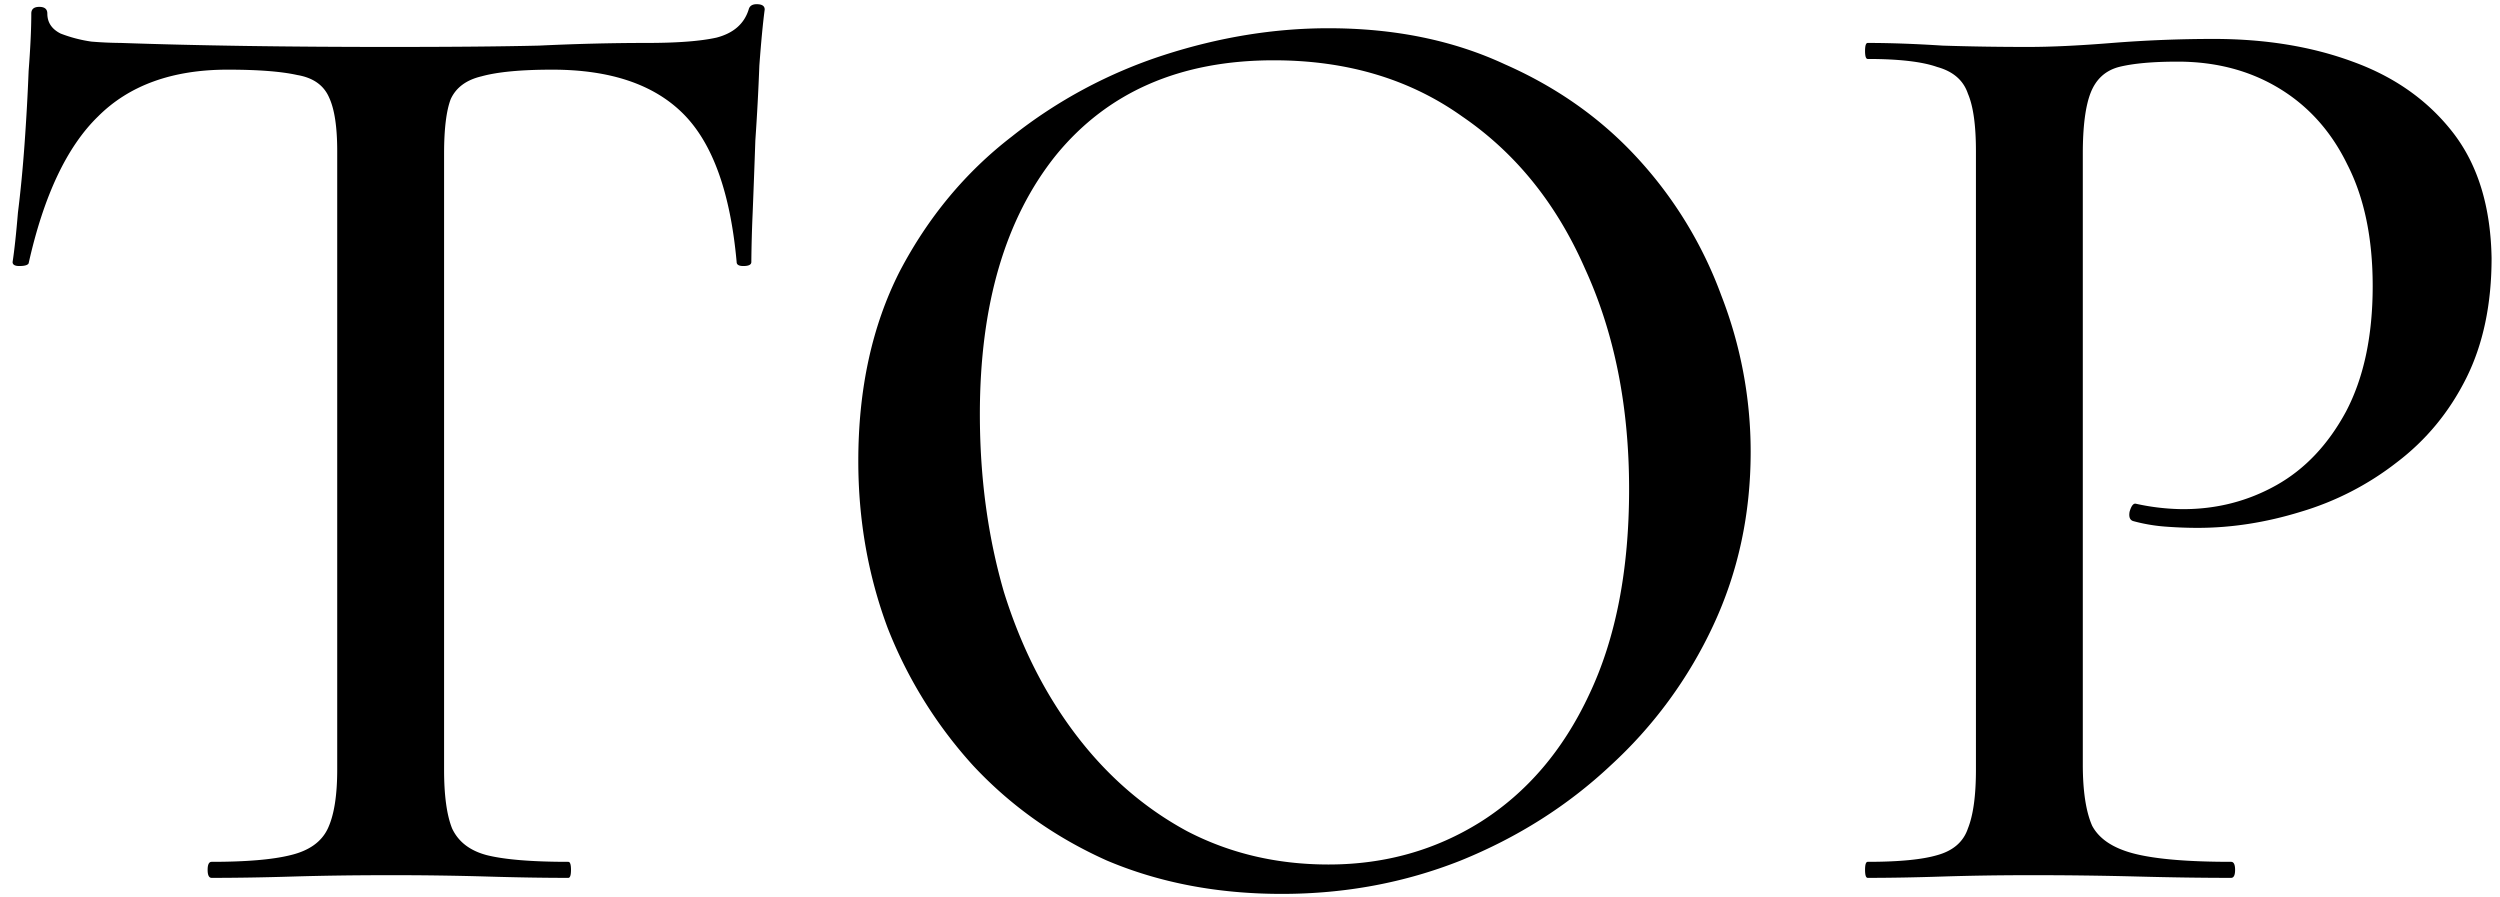 <svg width="131" height="47" fill="none" xmlns="http://www.w3.org/2000/svg"><path d="M11.93 3.65c-2.893 0-5.157.817-6.79 2.45-1.633 1.587-2.847 4.153-3.64 7.7-.047.093-.21.14-.49.14-.233 0-.35-.07-.35-.21.093-.607.187-1.47.28-2.59.14-1.12.257-2.333.35-3.64.093-1.307.163-2.567.21-3.78.093-1.213.14-2.217.14-3.01 0-.233.14-.35.42-.35.28 0 .42.117.42.35 0 .467.233.817.7 1.05a7.35 7.35 0 0 0 1.61.42 20.6 20.6 0 0 0 1.54.07c4.013.14 8.703.21 14.07.21 3.267 0 5.88-.023 7.84-.07 1.96-.093 3.85-.14 5.67-.14 1.587 0 2.8-.093 3.64-.28.887-.233 1.447-.723 1.68-1.47.047-.187.187-.28.42-.28.28 0 .42.093.42.28-.093.7-.187 1.68-.28 2.94a125.38 125.38 0 0 1-.21 3.92 689.405 689.405 0 0 1-.14 3.78 71.59 71.59 0 0 0-.07 2.59c0 .14-.14.21-.42.21-.233 0-.35-.07-.35-.21-.327-3.64-1.26-6.23-2.8-7.77-1.54-1.54-3.827-2.31-6.86-2.31-1.633 0-2.87.117-3.71.35-.793.187-1.33.583-1.61 1.19-.233.607-.35 1.563-.35 2.87v32.27c0 1.353.14 2.38.42 3.08.327.7.933 1.167 1.82 1.4.933.233 2.357.35 4.27.35.093 0 .14.14.14.42 0 .28-.047.42-.14.42-1.26 0-2.683-.023-4.27-.07a169.75 169.75 0 0 0-5.11-.07c-1.773 0-3.453.023-5.04.07-1.54.047-2.963.07-4.27.07-.14 0-.21-.14-.21-.42 0-.28.07-.42.21-.42 1.82 0 3.197-.117 4.13-.35.98-.233 1.633-.7 1.96-1.4.327-.7.49-1.727.49-3.08V7.92c0-1.26-.14-2.193-.42-2.8-.28-.653-.84-1.05-1.68-1.19-.84-.187-2.053-.28-3.64-.28Zm55.235 43.19c-3.36 0-6.417-.583-9.17-1.75-2.707-1.213-5.04-2.87-7-4.97a23.43 23.43 0 0 1-4.48-7.21c-1.027-2.753-1.54-5.67-1.54-8.75 0-3.78.723-7.093 2.17-9.94 1.493-2.847 3.453-5.203 5.88-7.07a25.386 25.386 0 0 1 7.98-4.27c2.893-.933 5.763-1.4 8.61-1.4 3.453 0 6.533.63 9.24 1.89 2.753 1.213 5.087 2.87 7 4.97a21.59 21.59 0 0 1 4.34 7.14 22.562 22.562 0 0 1 1.54 8.19c0 3.267-.653 6.3-1.96 9.1a23.22 23.22 0 0 1-5.39 7.35c-2.24 2.1-4.853 3.757-7.84 4.97-2.94 1.167-6.067 1.75-9.38 1.75Zm2.45-1.54c2.94 0 5.6-.747 7.98-2.24 2.427-1.54 4.317-3.757 5.67-6.65 1.4-2.94 2.1-6.533 2.1-10.78 0-4.34-.77-8.19-2.31-11.55-1.493-3.407-3.64-6.067-6.44-7.98-2.753-1.96-6.043-2.94-9.87-2.94-4.9 0-8.703 1.657-11.41 4.97-2.66 3.313-3.99 7.84-3.99 13.58 0 3.313.42 6.417 1.26 9.31.887 2.847 2.147 5.343 3.78 7.49 1.633 2.147 3.57 3.827 5.81 5.04 2.24 1.167 4.713 1.75 7.42 1.75Zm39.524-5.25c0 1.4.163 2.473.49 3.22.373.7 1.12 1.19 2.24 1.47s2.8.42 5.04.42c.14 0 .21.14.21.42 0 .28-.07.42-.21.42-1.494 0-3.127-.023-4.9-.07a210.93 210.93 0 0 0-5.67-.07c-1.54 0-3.057.023-4.55.07-1.447.047-2.754.07-3.92.07-.094 0-.14-.14-.14-.42 0-.28.046-.42.14-.42 1.633 0 2.846-.117 3.64-.35.84-.233 1.376-.7 1.61-1.4.28-.7.42-1.727.42-3.08V7.92c0-1.353-.14-2.357-.42-3.01-.234-.7-.77-1.167-1.61-1.4-.794-.28-2.007-.42-3.64-.42-.094 0-.14-.14-.14-.42 0-.28.046-.42.14-.42 1.166 0 2.473.047 3.92.14 1.446.047 2.94.07 4.48.07 1.213 0 2.683-.07 4.41-.21 1.773-.14 3.546-.21 5.32-.21 2.706 0 5.133.397 7.28 1.19 2.193.793 3.943 2.03 5.25 3.71 1.306 1.68 1.983 3.873 2.03 6.58 0 2.427-.444 4.527-1.33 6.3-.887 1.773-2.1 3.243-3.64 4.41a15.215 15.215 0 0 1-5.04 2.59c-1.82.56-3.617.84-5.39.84-.56 0-1.144-.023-1.75-.07a8.921 8.921 0 0 1-1.61-.28c-.187-.047-.257-.21-.21-.49.093-.327.21-.467.35-.42a11.841 11.841 0 0 0 2.45.28c1.773 0 3.406-.42 4.9-1.26 1.493-.84 2.706-2.123 3.64-3.85.933-1.773 1.4-3.967 1.4-6.58 0-2.52-.444-4.643-1.33-6.37-.84-1.727-2.03-3.057-3.57-3.99-1.54-.933-3.314-1.4-5.32-1.4-1.307 0-2.334.093-3.08.28-.7.187-1.19.63-1.47 1.33-.28.7-.42 1.773-.42 3.22v31.99Z" fill="#000"/></svg>